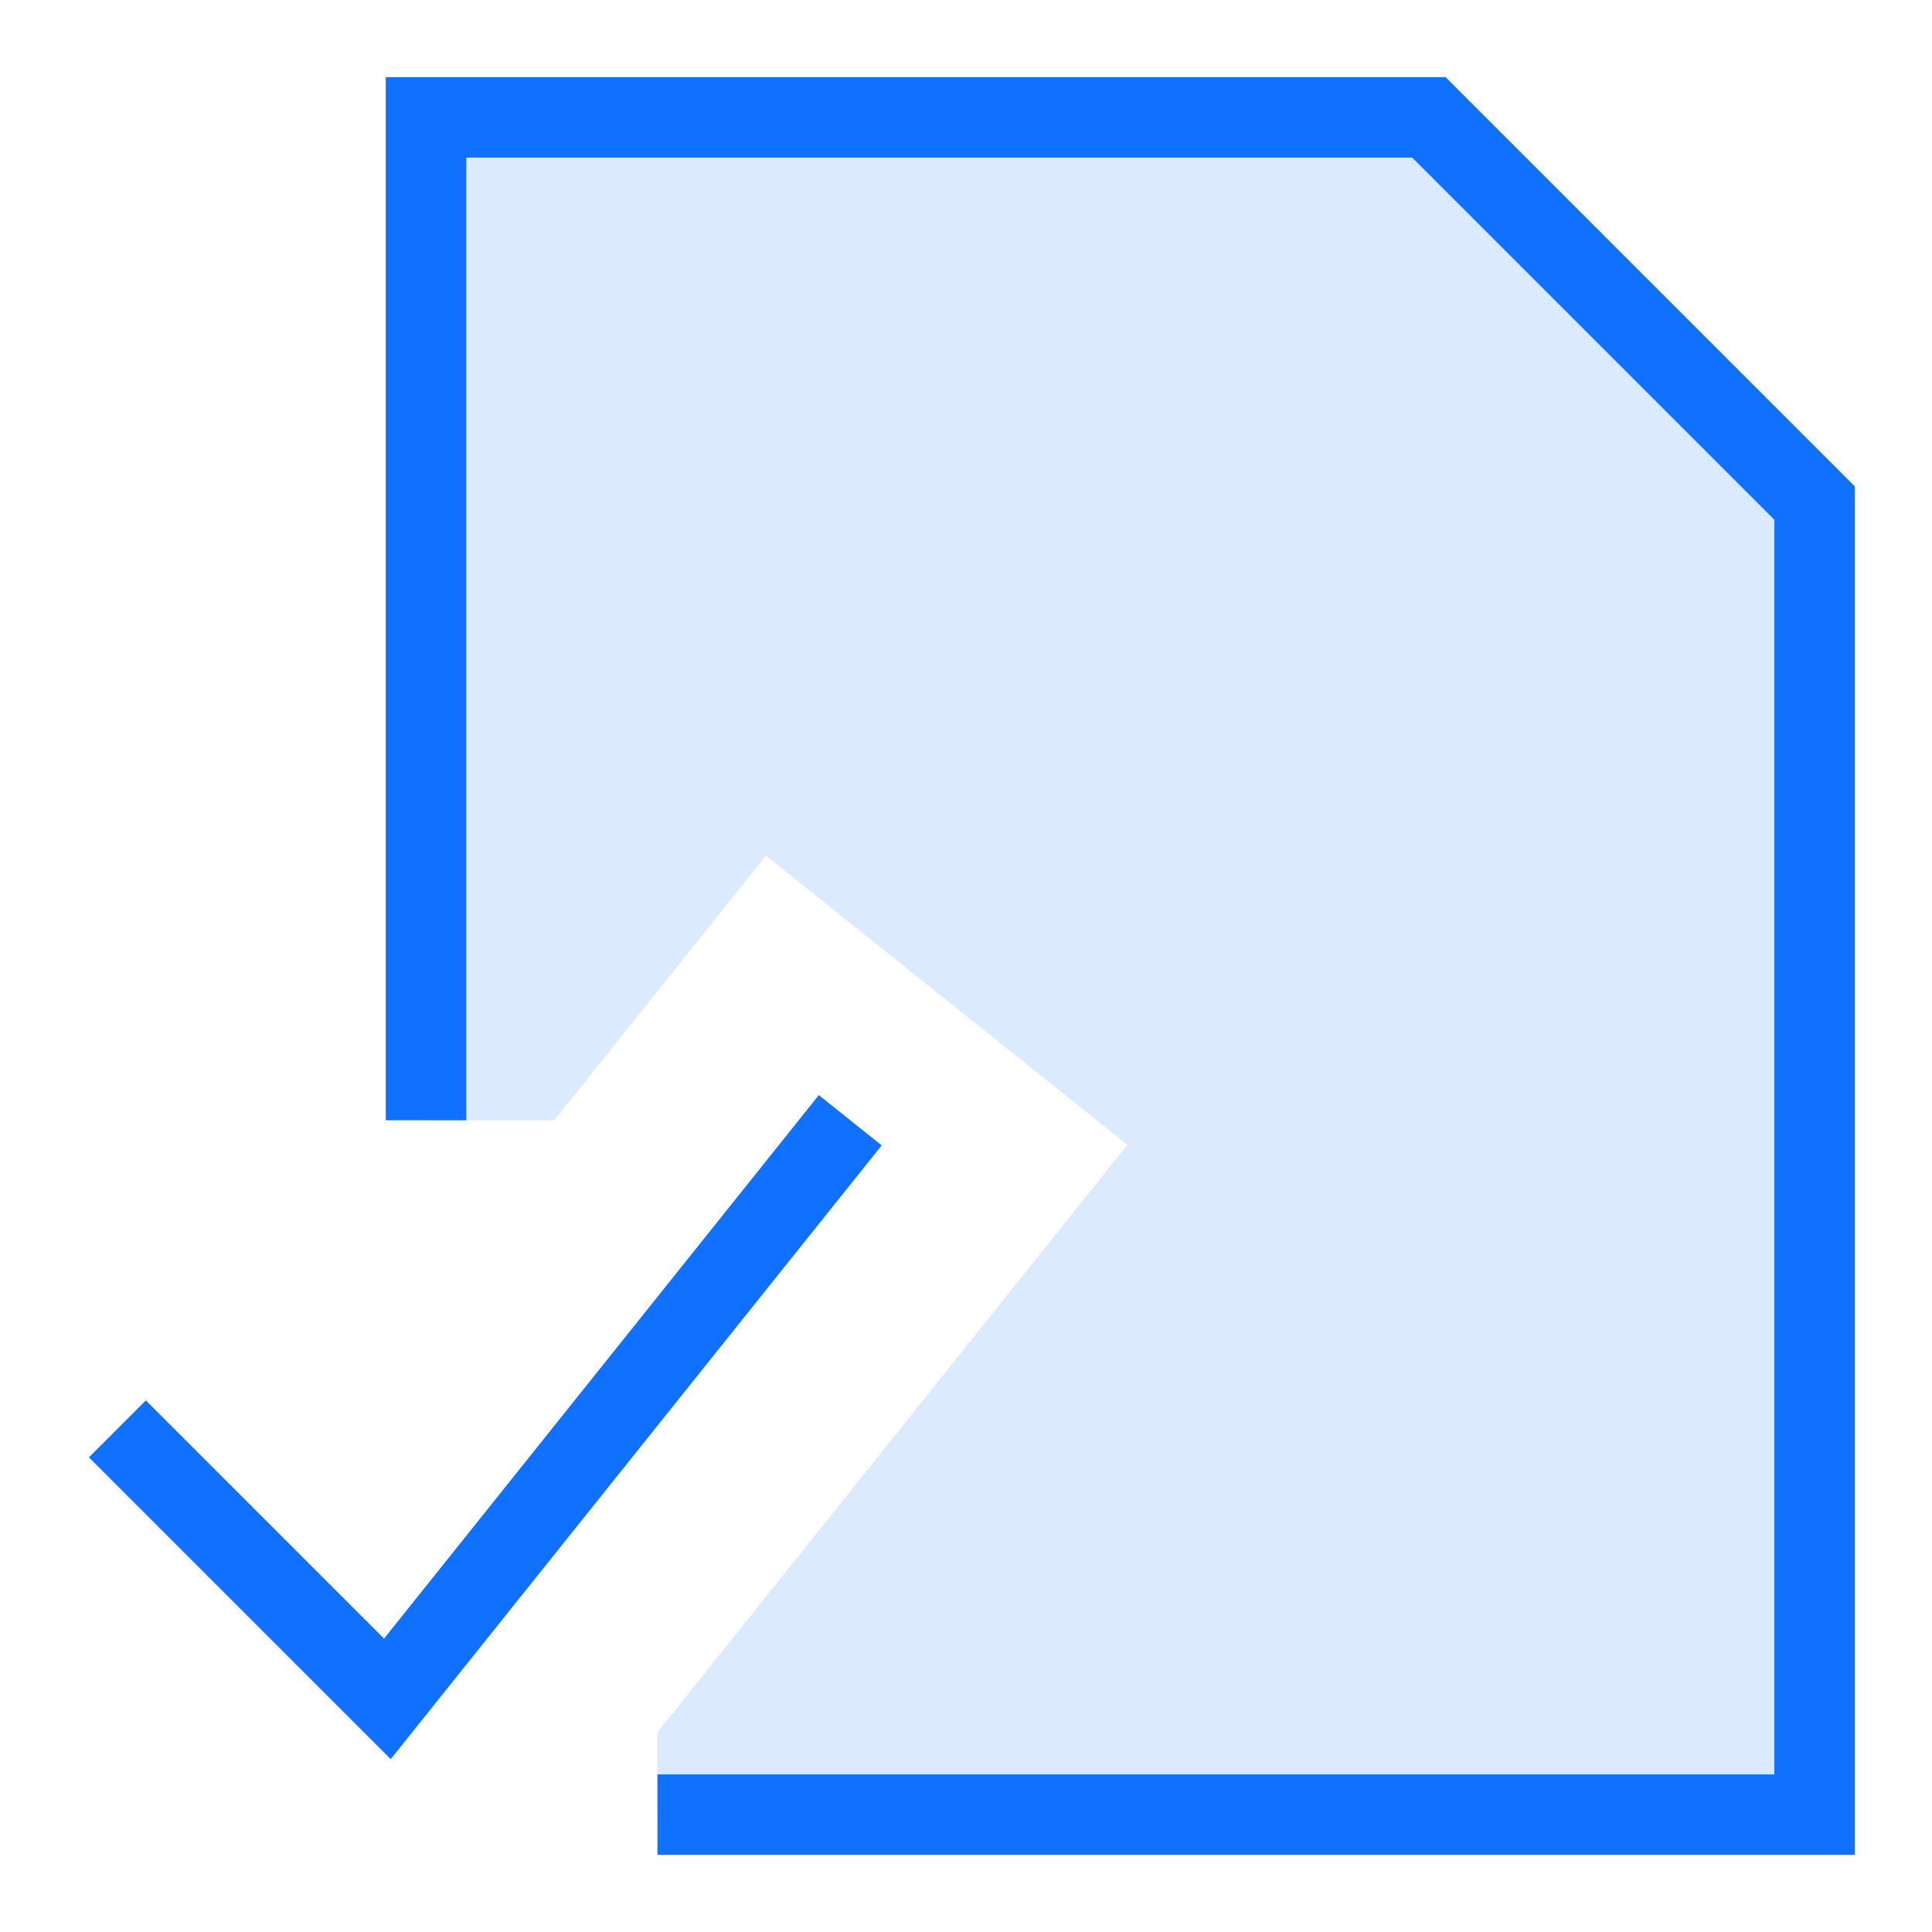 <svg xmlns="http://www.w3.org/2000/svg" fill="none" viewBox="-0.5 -0.5 24 24" id="File-Check-Alternate--Streamline-Sharp.svg"><desc>File Check Alternate Streamline Icon: https://streamlinehq.com</desc><g id="file-check-alternate--file-common-check"><path id="Subtract" fill="#dbeaff" d="M4.792 0.958h12.458l4.792 4.792v16.292H7.667v-1.023l5.838 -7.298 -4.49 -3.592L6.384 13.417H4.792V0.958Z" stroke-width="1"></path><path id="Vector 1143" stroke="#1070ff" d="m0.958 17.25 3.354 3.354 5.75 -7.188" stroke-width="1"></path><path id="Rectangle 843" stroke="#1070ff" d="M7.667 22.042h14.375V5.75l-4.792 -4.792H4.792v12.458" stroke-width="1"></path></g></svg>